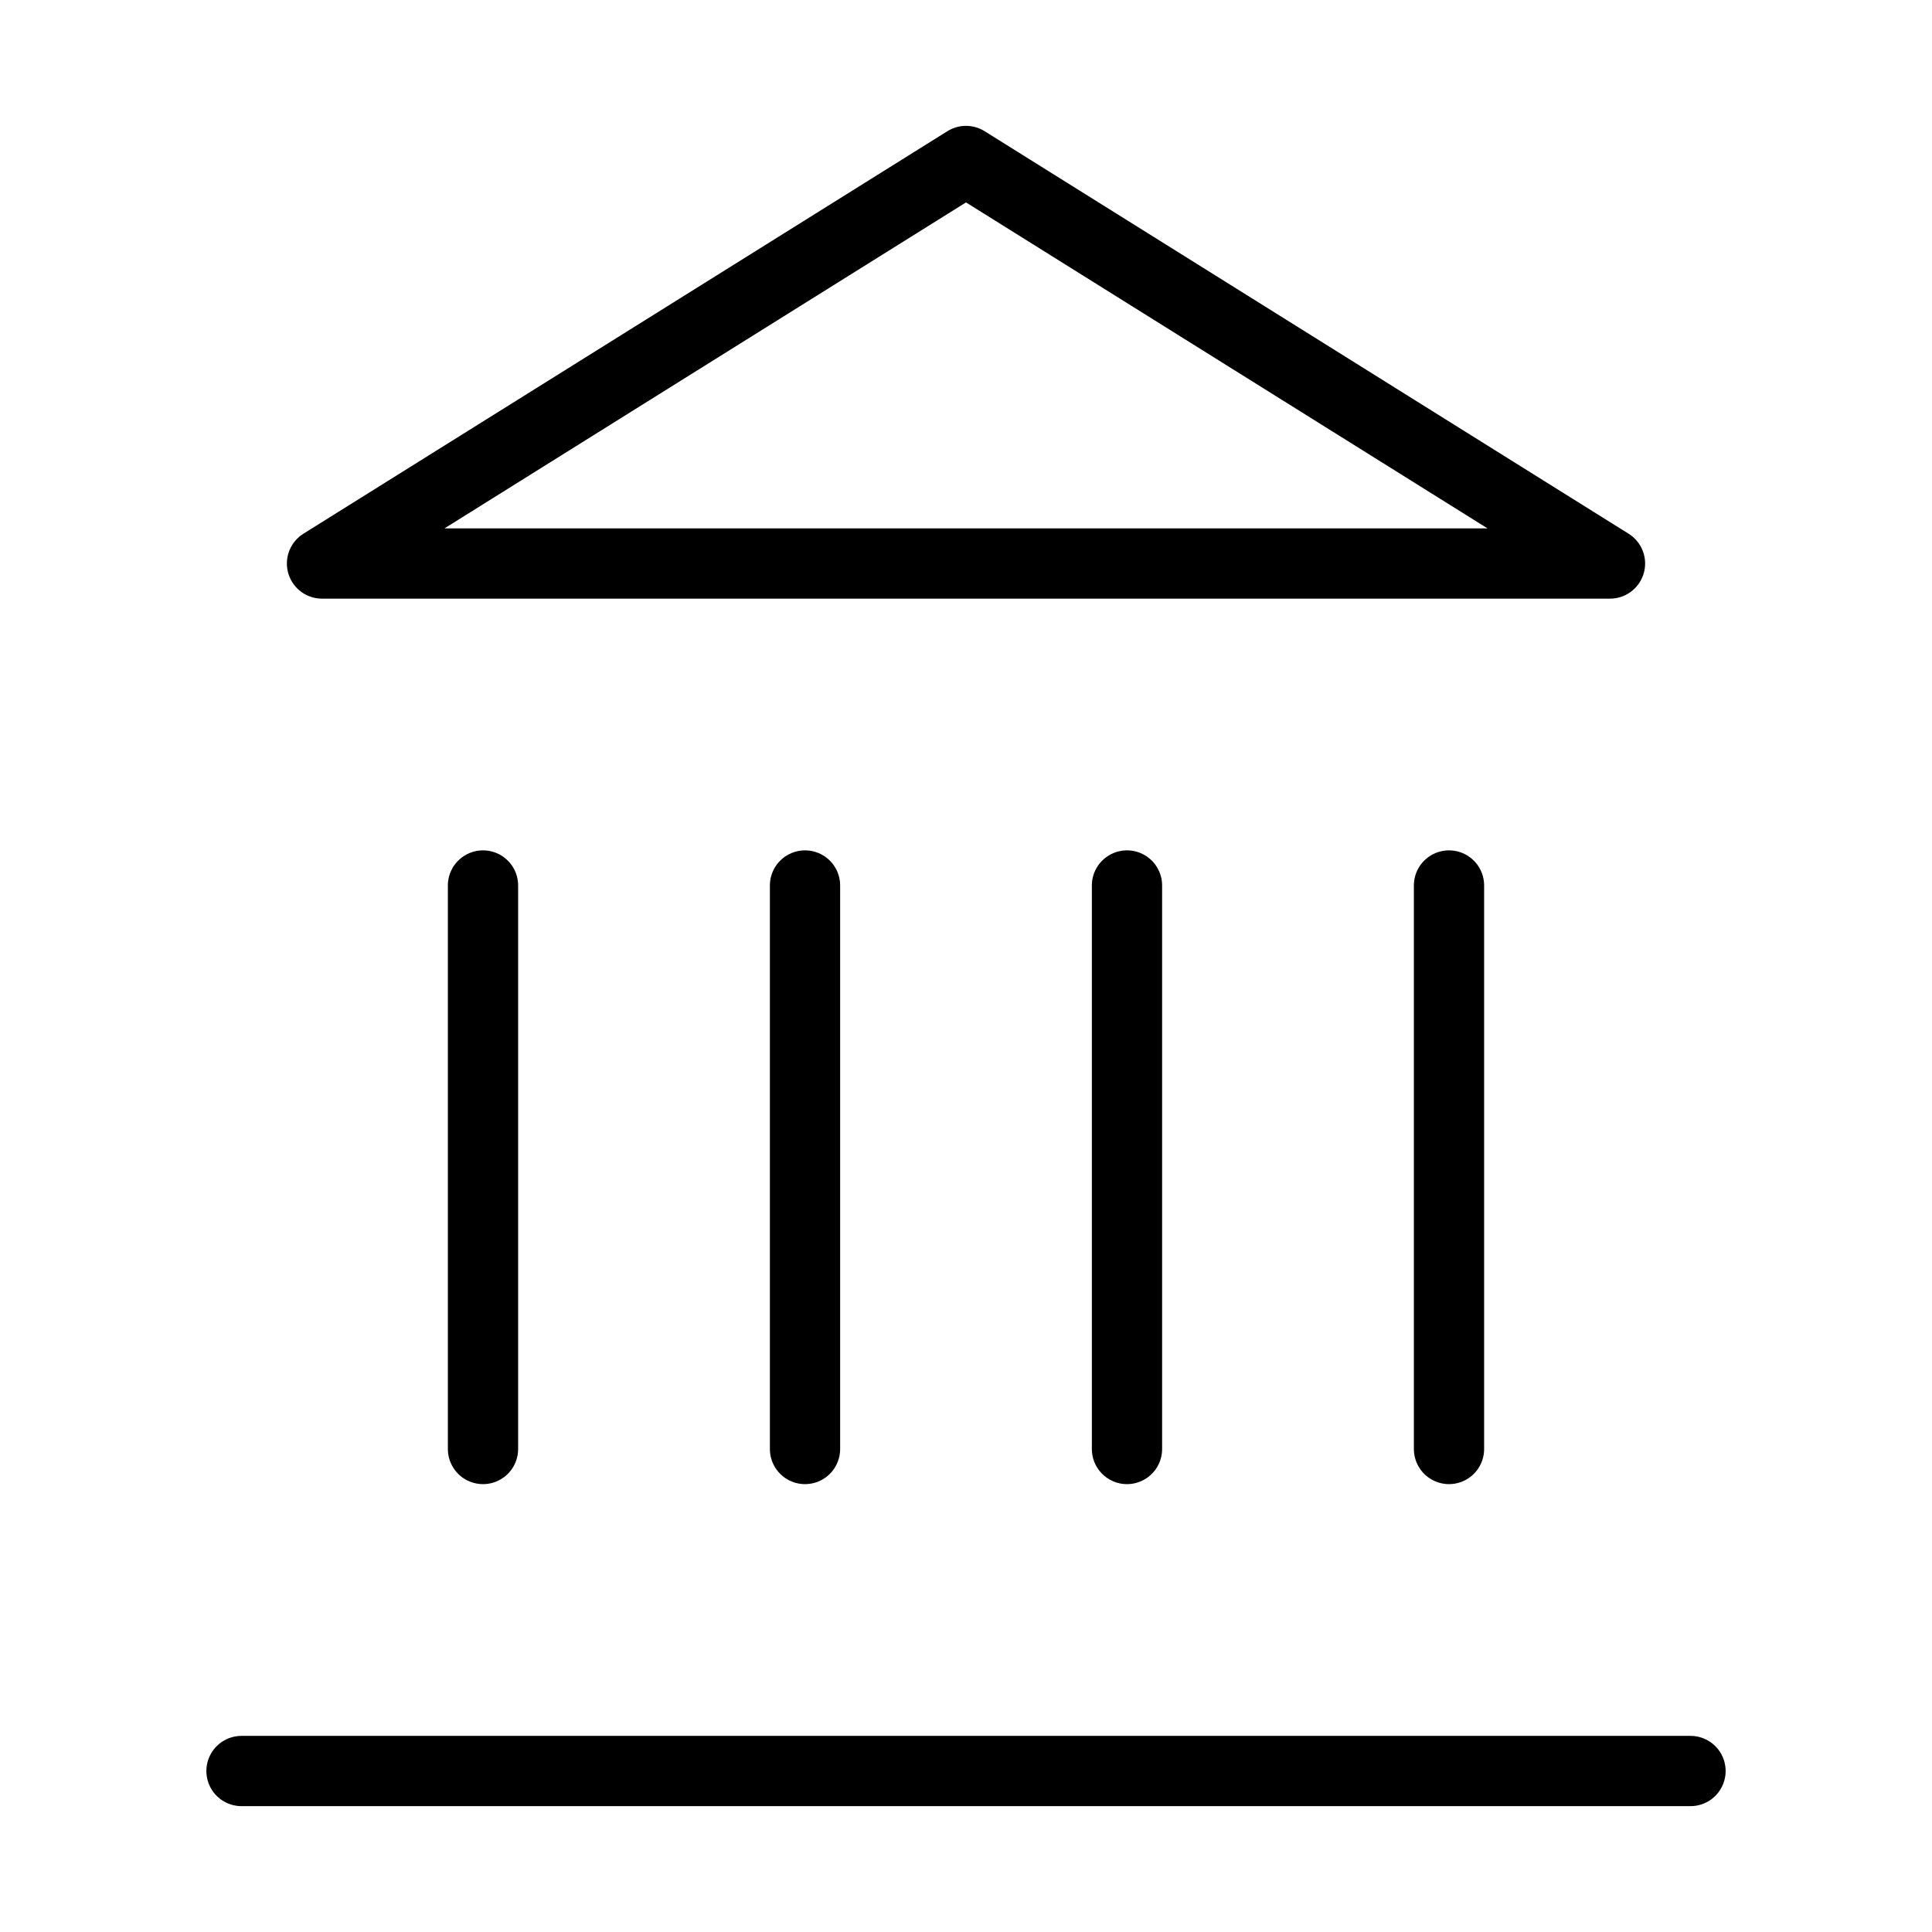 <svg xmlns="http://www.w3.org/2000/svg" width="55" height="55" viewBox="0 0 55 55" fill="none"><path d="M6.875 50.417H48.125M13.75 41.25V25.208M22.917 41.25V25.208M32.083 41.25V25.208M41.25 41.25V25.208M27.5 4.583L45.833 16.042H9.167L27.5 4.583Z" stroke="black" stroke-width="2" stroke-linecap="round" stroke-linejoin="round"></path></svg>